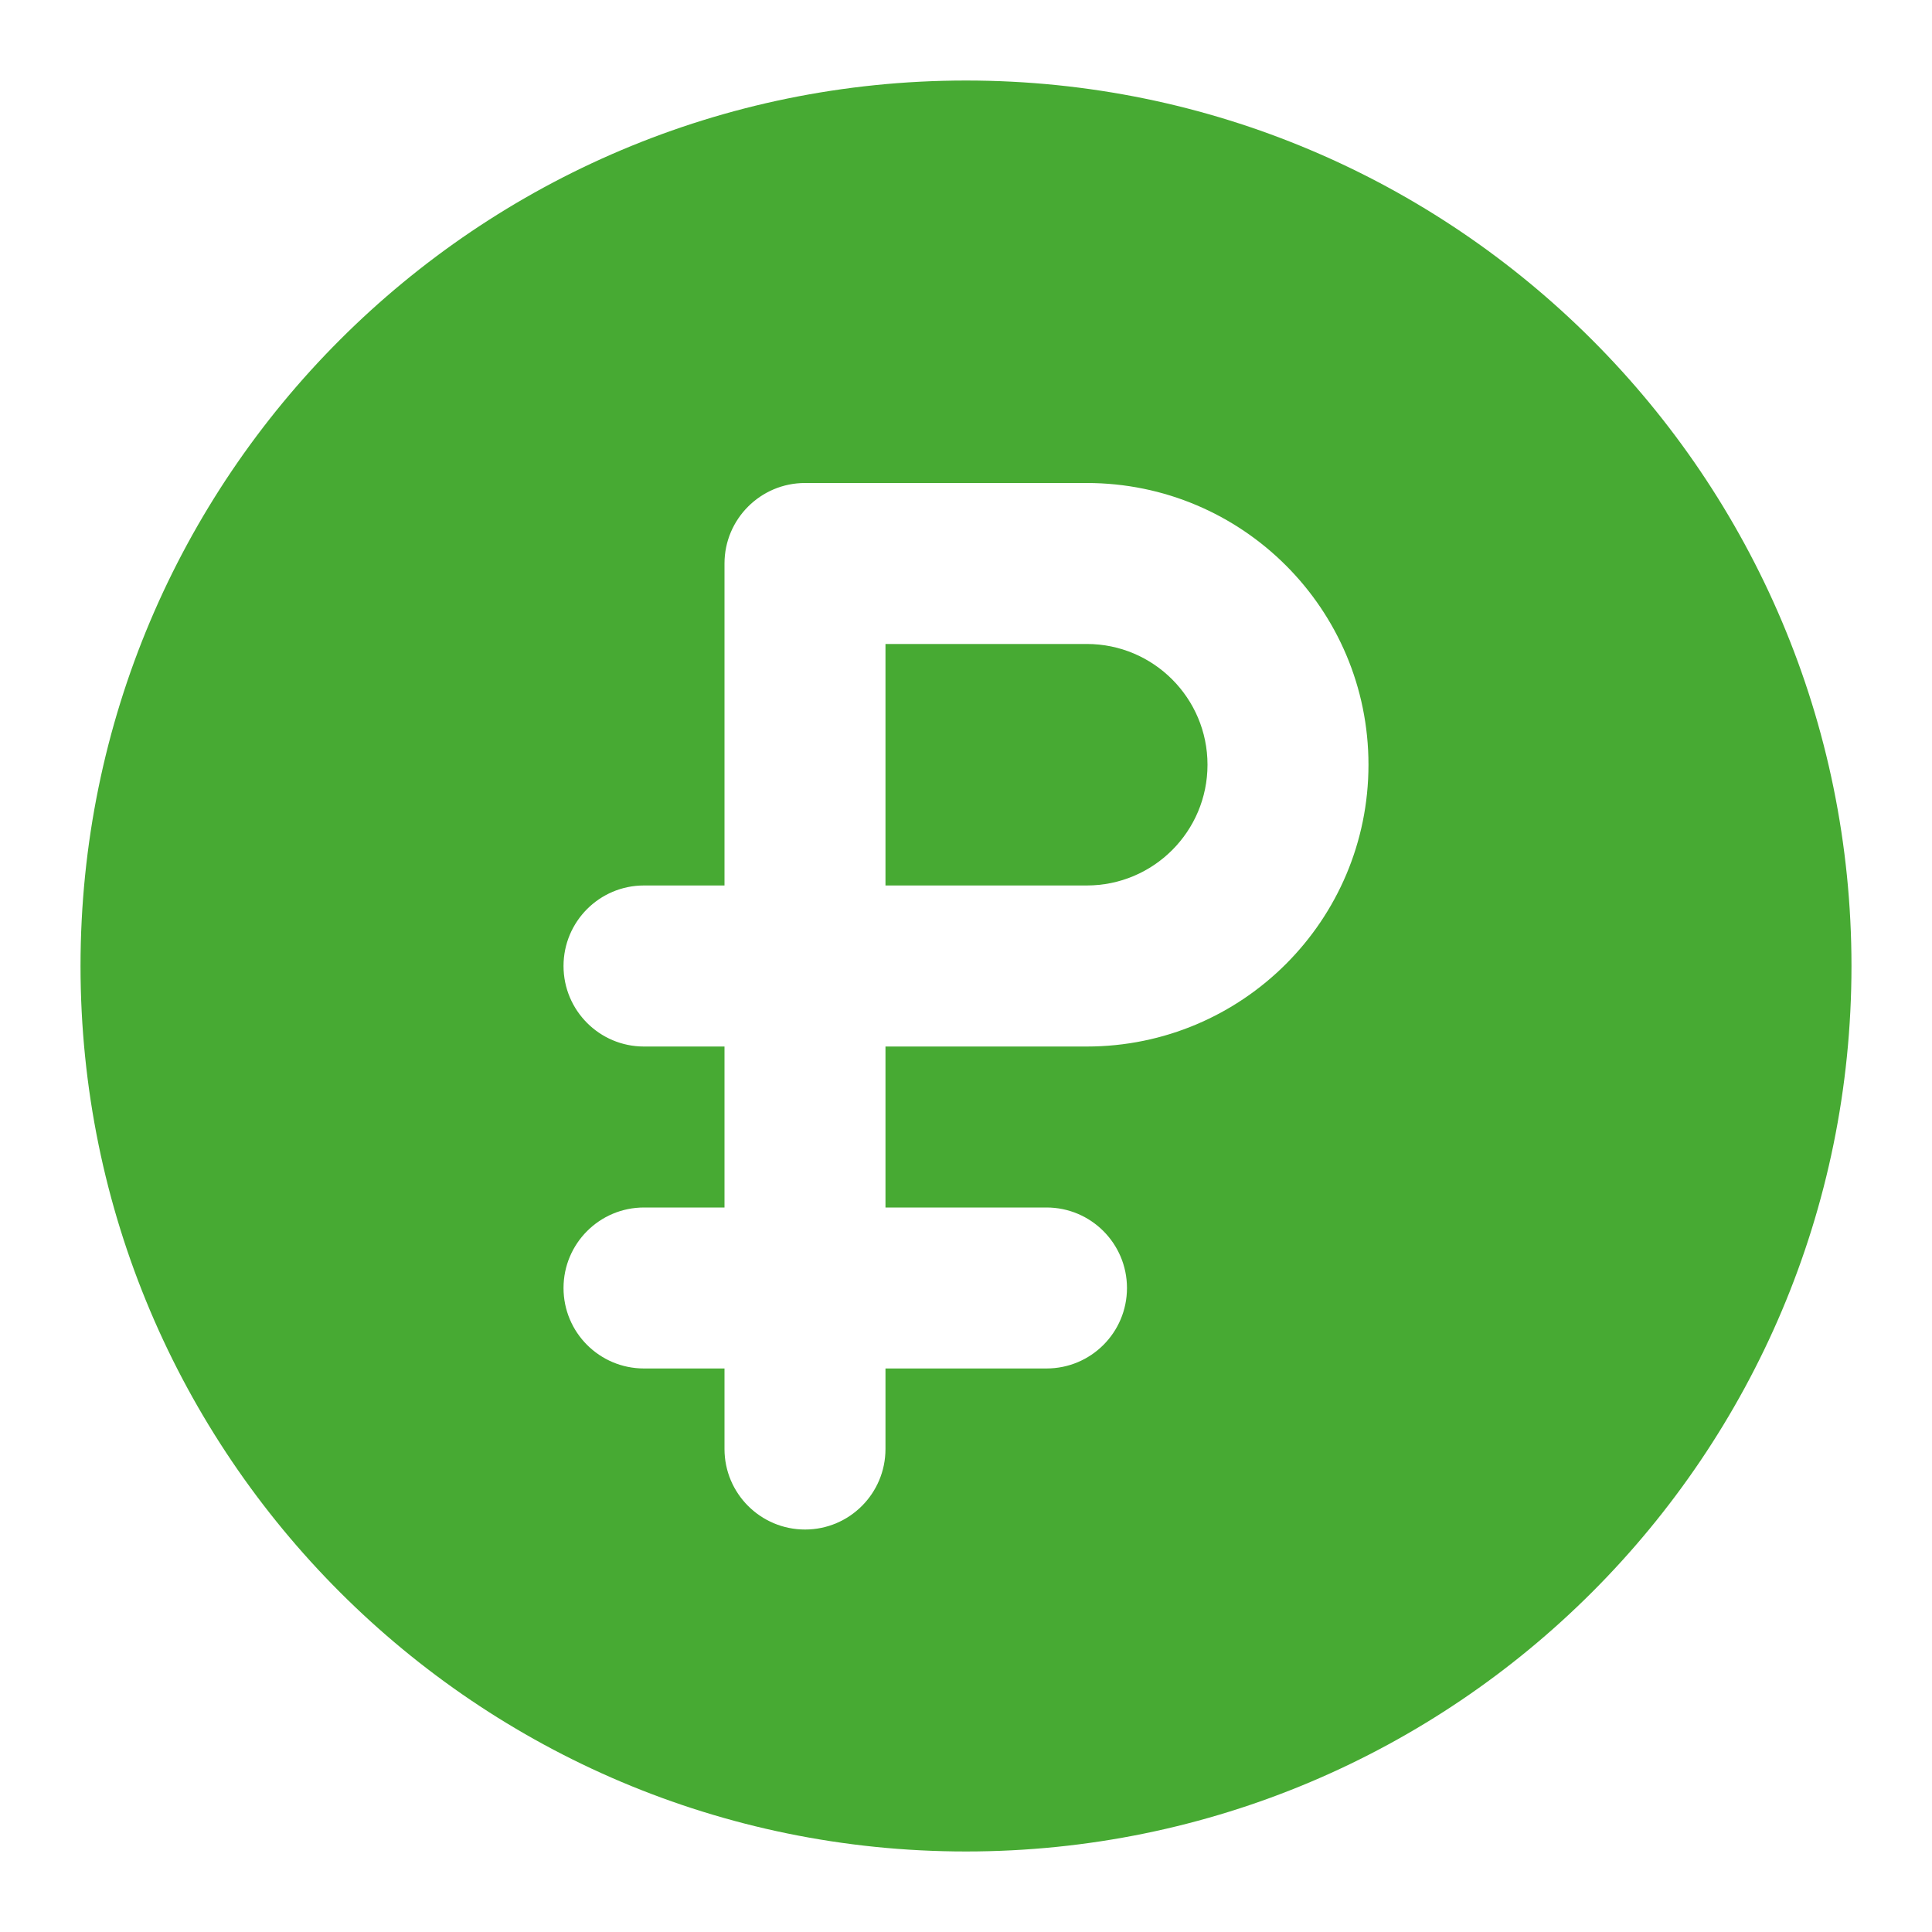 <?xml version="1.0" encoding="UTF-8"?> <svg xmlns="http://www.w3.org/2000/svg" viewBox="0 0 100 100" fill-rule="evenodd"><path d="m50 4.168c-25.312 0-45.832 20.52-45.832 45.832s20.52 45.832 45.832 45.832 45.832-20.52 45.832-45.832-20.52-45.832-45.832-45.832zm-8.332 20.832c-2.301 0-4.168 1.867-4.168 4.168v16.664h-4.168c-2.301 0-4.164 1.867-4.164 4.168s1.863 4.168 4.164 4.168h4.168v8.332h-4.168c-2.301 0-4.164 1.867-4.164 4.168s1.863 4.164 4.164 4.164h4.168v4.168c0 2.301 1.867 4.168 4.168 4.168s4.164-1.867 4.164-4.168v-4.168h8.336c2.301 0 4.164-1.863 4.164-4.164s-1.863-4.168-4.164-4.168h-8.336v-8.332h10.418c8.055 0 14.582-6.531 14.582-14.586 0-8.055-6.527-14.582-14.582-14.582zm14.582 20.832h-10.418v-12.5h10.418c3.453 0 6.25 2.801 6.25 6.25 0 3.453-2.797 6.25-6.25 6.25z" fill-rule="evenodd" fill="#47aa33"></path></svg> 